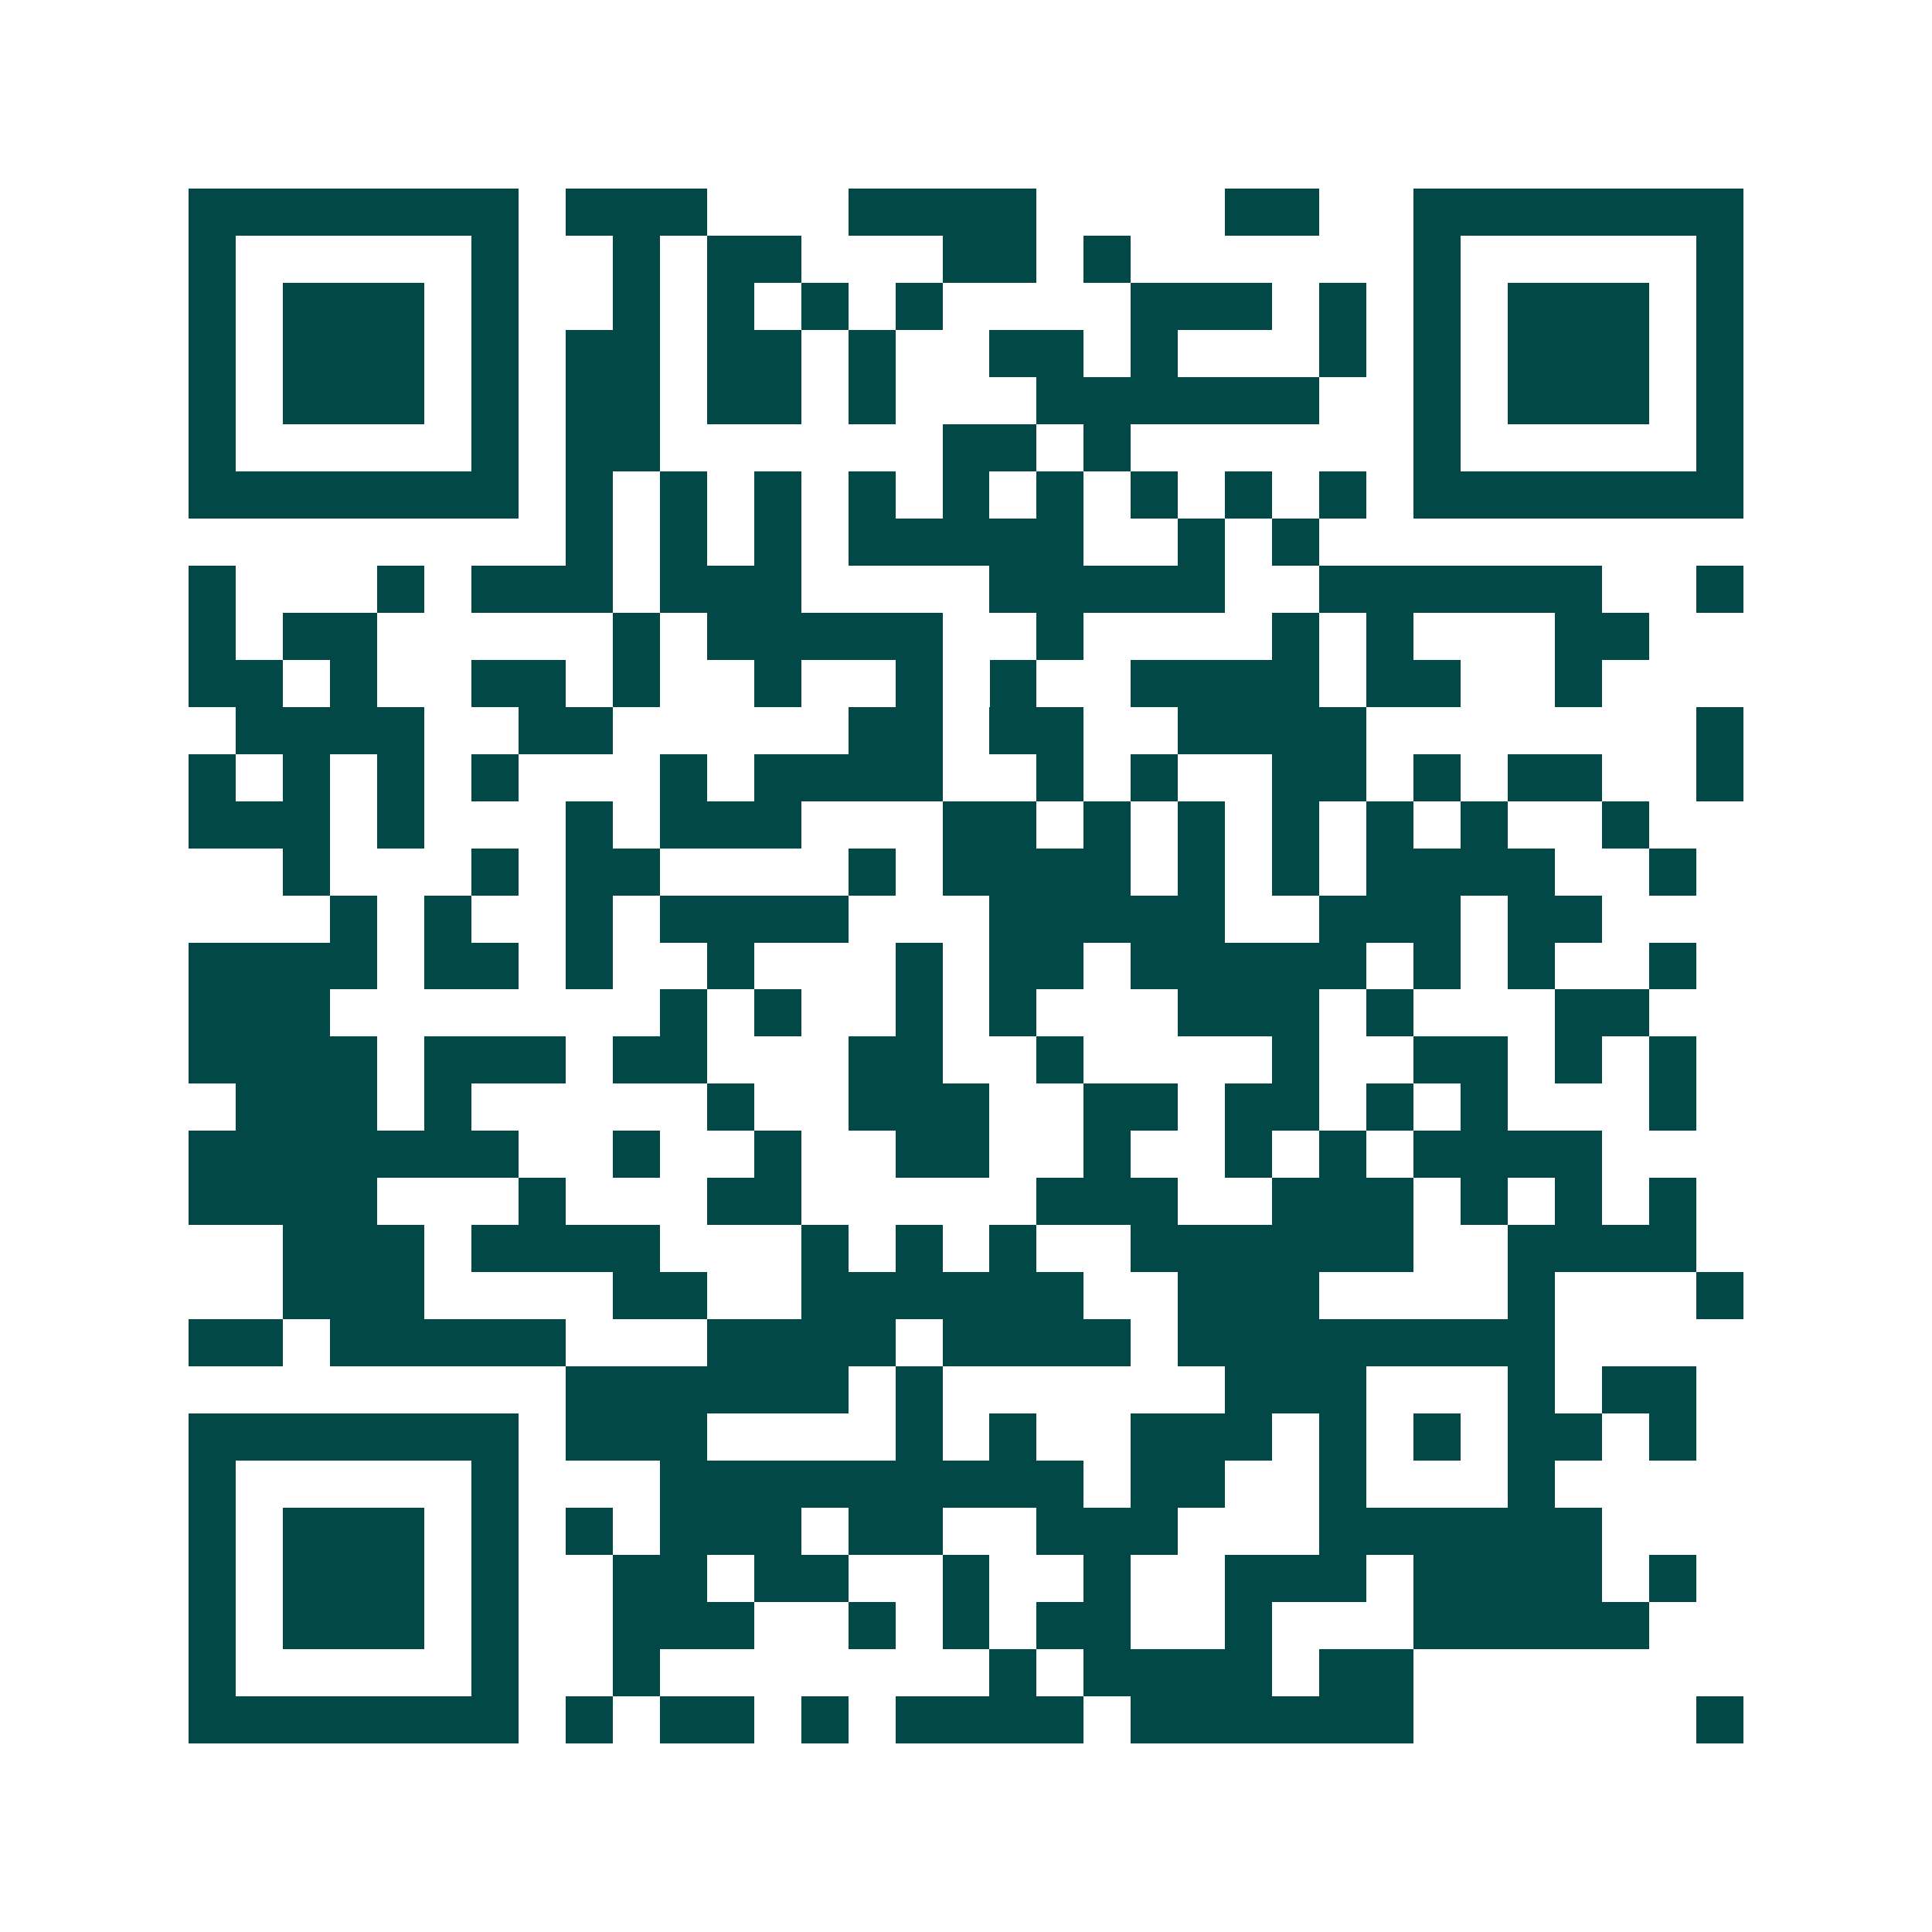 <svg xmlns="http://www.w3.org/2000/svg" width="200" height="200" viewBox="0 0 41 41" shape-rendering="crispEdges"><path fill="#ffffff" d="M0 0h41v41H0z"/><path stroke="#014847" d="M4 4.5h7m1 0h3m3 0h4m4 0h2m2 0h7M4 5.5h1m5 0h1m2 0h1m1 0h2m3 0h2m1 0h1m6 0h1m5 0h1M4 6.5h1m1 0h3m1 0h1m2 0h1m1 0h1m1 0h1m1 0h1m4 0h3m1 0h1m1 0h1m1 0h3m1 0h1M4 7.5h1m1 0h3m1 0h1m1 0h2m1 0h2m1 0h1m2 0h2m1 0h1m3 0h1m1 0h1m1 0h3m1 0h1M4 8.5h1m1 0h3m1 0h1m1 0h2m1 0h2m1 0h1m3 0h6m2 0h1m1 0h3m1 0h1M4 9.5h1m5 0h1m1 0h2m6 0h2m1 0h1m6 0h1m5 0h1M4 10.5h7m1 0h1m1 0h1m1 0h1m1 0h1m1 0h1m1 0h1m1 0h1m1 0h1m1 0h1m1 0h7M12 11.5h1m1 0h1m1 0h1m1 0h5m2 0h1m1 0h1M4 12.5h1m3 0h1m1 0h3m1 0h3m4 0h5m2 0h6m2 0h1M4 13.5h1m1 0h2m5 0h1m1 0h5m2 0h1m4 0h1m1 0h1m3 0h2M4 14.5h2m1 0h1m2 0h2m1 0h1m2 0h1m2 0h1m1 0h1m2 0h4m1 0h2m2 0h1M5 15.5h4m2 0h2m5 0h2m1 0h2m2 0h4m7 0h1M4 16.5h1m1 0h1m1 0h1m1 0h1m3 0h1m1 0h4m2 0h1m1 0h1m2 0h2m1 0h1m1 0h2m2 0h1M4 17.5h3m1 0h1m3 0h1m1 0h3m3 0h2m1 0h1m1 0h1m1 0h1m1 0h1m1 0h1m2 0h1M6 18.5h1m3 0h1m1 0h2m4 0h1m1 0h4m1 0h1m1 0h1m1 0h4m2 0h1M7 19.5h1m1 0h1m2 0h1m1 0h4m3 0h5m2 0h3m1 0h2M4 20.5h4m1 0h2m1 0h1m2 0h1m3 0h1m1 0h2m1 0h5m1 0h1m1 0h1m2 0h1M4 21.5h3m7 0h1m1 0h1m2 0h1m1 0h1m3 0h3m1 0h1m3 0h2M4 22.5h4m1 0h3m1 0h2m3 0h2m2 0h1m4 0h1m2 0h2m1 0h1m1 0h1M5 23.5h3m1 0h1m5 0h1m2 0h3m2 0h2m1 0h2m1 0h1m1 0h1m3 0h1M4 24.5h7m2 0h1m2 0h1m2 0h2m2 0h1m2 0h1m1 0h1m1 0h4M4 25.5h4m3 0h1m3 0h2m5 0h3m2 0h3m1 0h1m1 0h1m1 0h1M6 26.5h3m1 0h4m3 0h1m1 0h1m1 0h1m2 0h6m2 0h4M6 27.5h3m4 0h2m2 0h6m2 0h3m4 0h1m3 0h1M4 28.5h2m1 0h5m3 0h4m1 0h4m1 0h8M12 29.5h6m1 0h1m6 0h3m3 0h1m1 0h2M4 30.5h7m1 0h3m4 0h1m1 0h1m2 0h3m1 0h1m1 0h1m1 0h2m1 0h1M4 31.5h1m5 0h1m3 0h9m1 0h2m2 0h1m3 0h1M4 32.5h1m1 0h3m1 0h1m1 0h1m1 0h3m1 0h2m2 0h3m3 0h6M4 33.5h1m1 0h3m1 0h1m2 0h2m1 0h2m2 0h1m2 0h1m2 0h3m1 0h4m1 0h1M4 34.5h1m1 0h3m1 0h1m2 0h3m2 0h1m1 0h1m1 0h2m2 0h1m3 0h5M4 35.5h1m5 0h1m2 0h1m7 0h1m1 0h4m1 0h2M4 36.5h7m1 0h1m1 0h2m1 0h1m1 0h4m1 0h6m6 0h1"/></svg>
